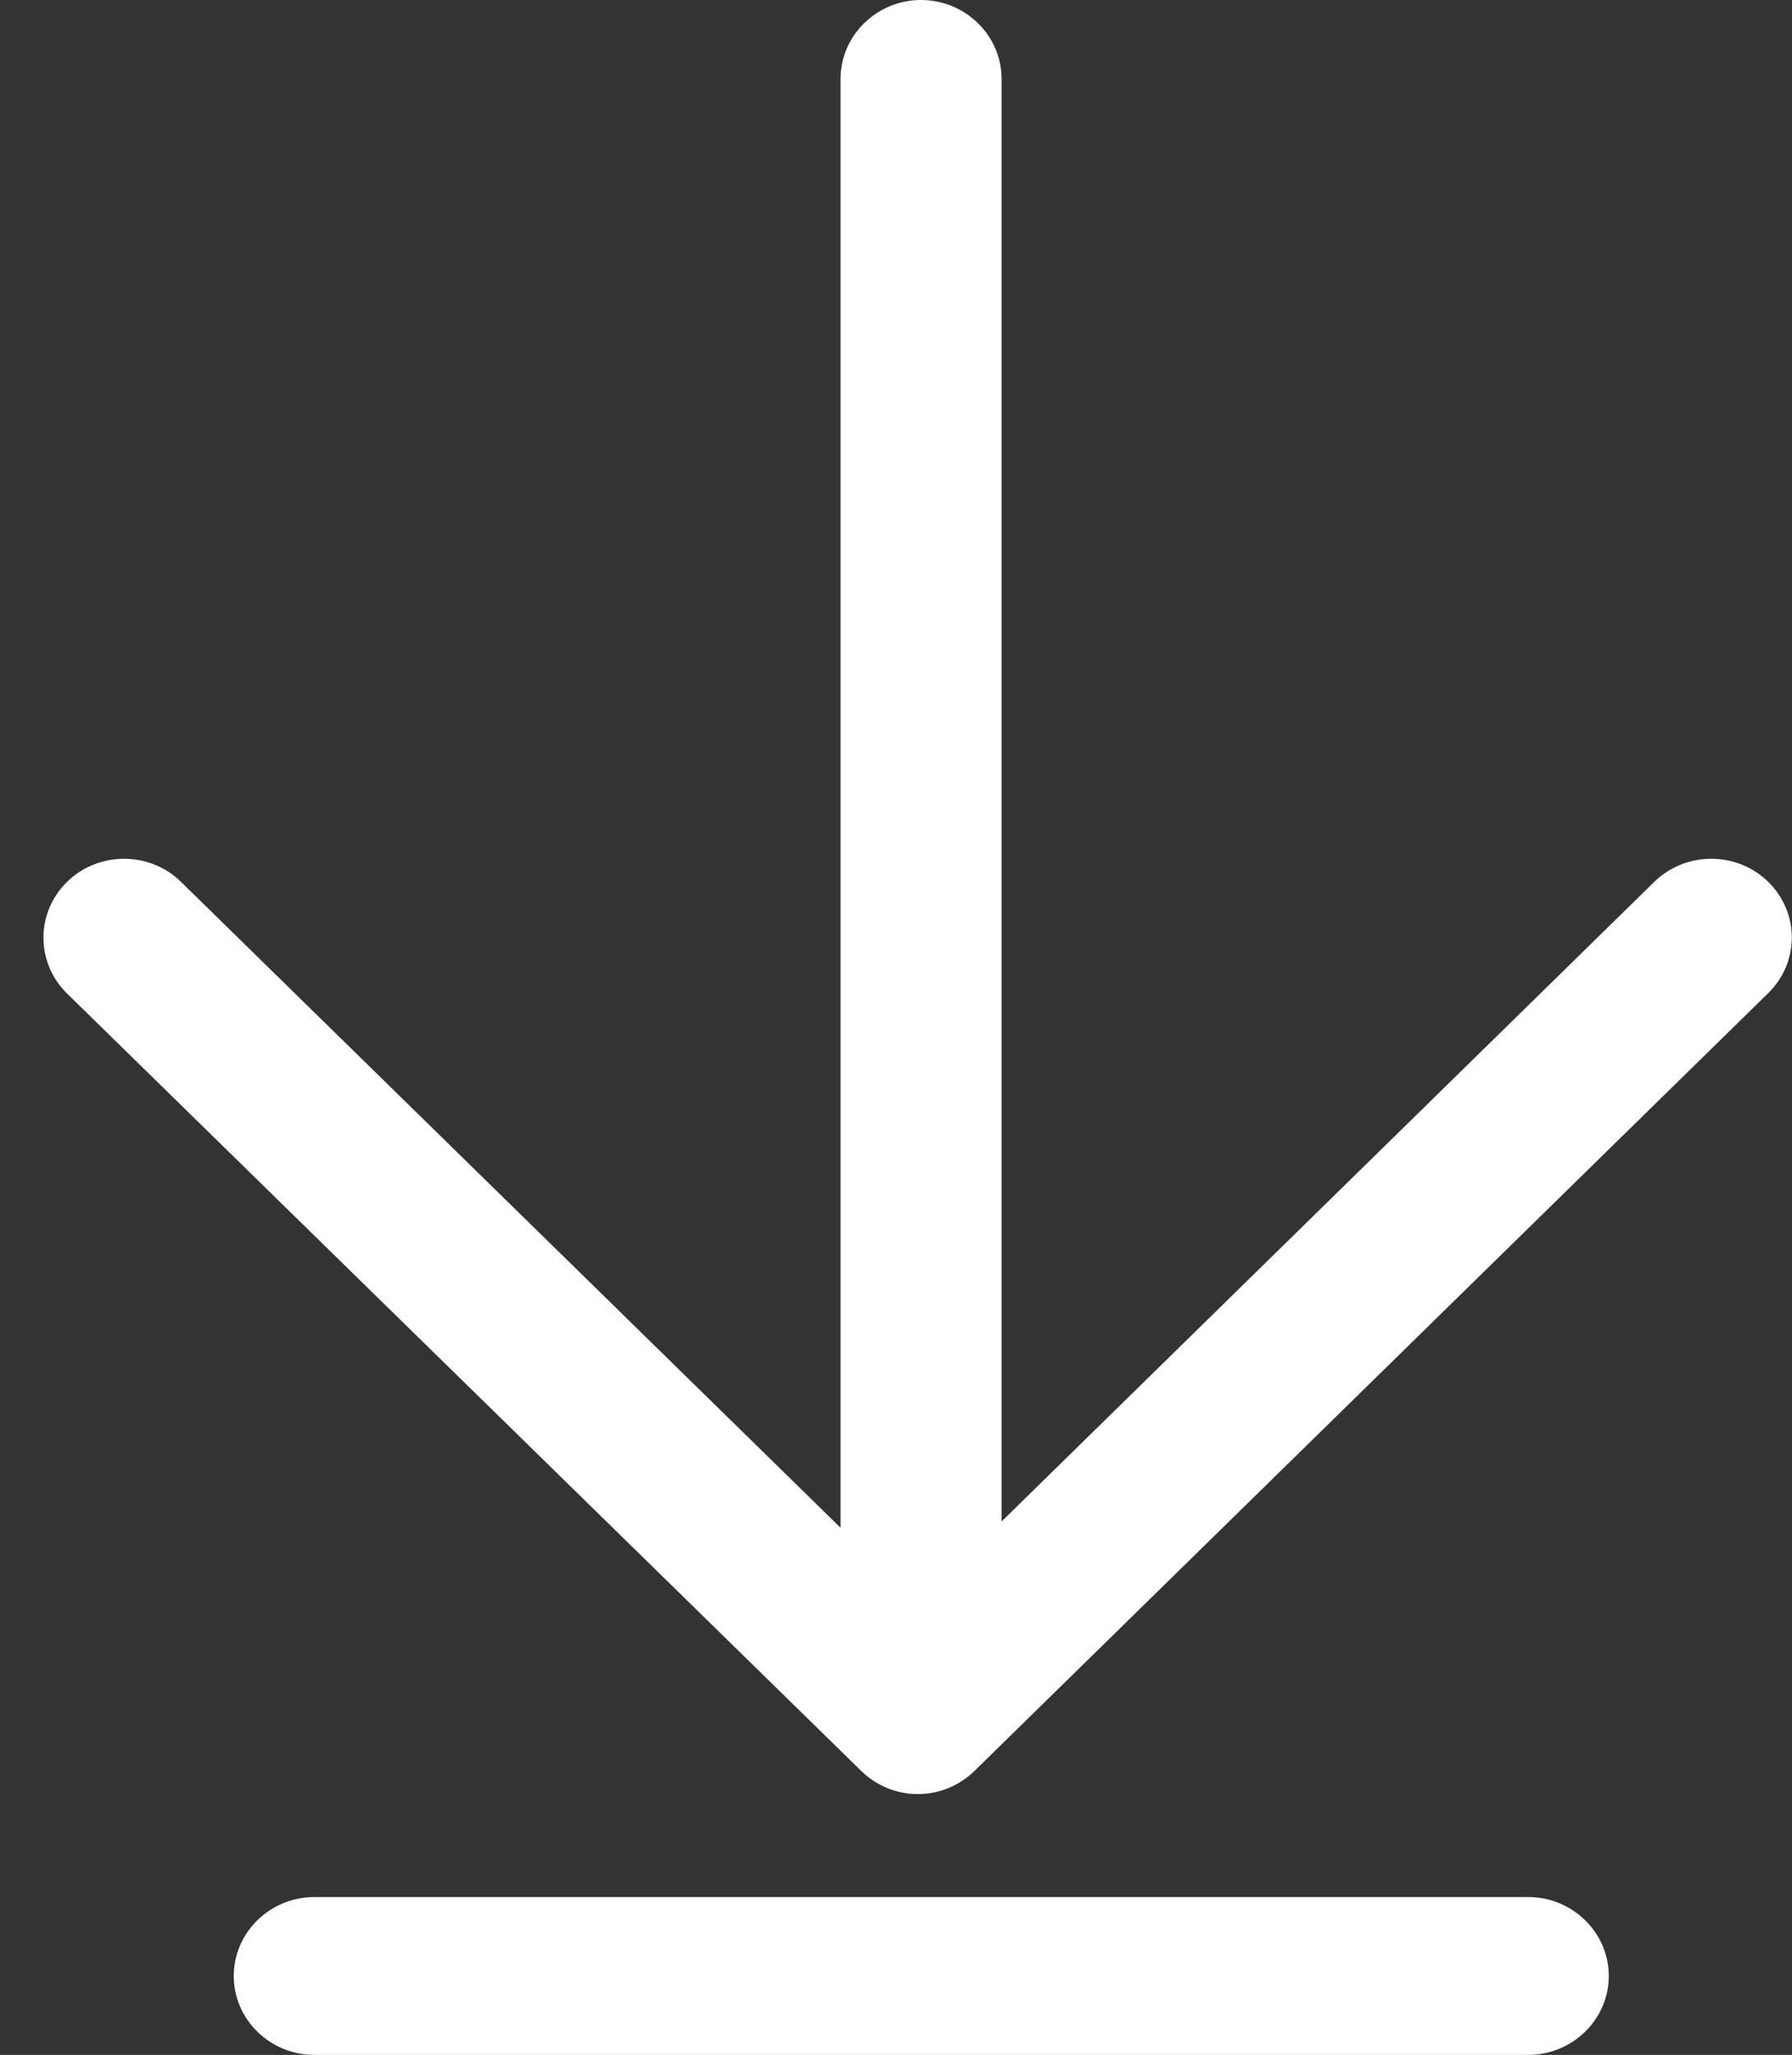 <svg width="41" height="47" viewBox="0 0 41 47" fill="none" xmlns="http://www.w3.org/2000/svg">
<rect x="0" y="0" width="41" height="47" fill="#333333" stroke="none"/>
<path d="M34.965 43.39H7.19C6.177 43.39 5.348 44.202 5.348 45.195C5.348 46.188 6.177 47 7.19 47H34.965C35.979 47 36.808 46.188 36.808 45.195C36.808 44.202 35.979 43.39 34.965 43.39Z" fill="white"/>
<path d="M40.456 20.17C39.738 19.466 38.568 19.466 37.849 20.17L22.916 34.799V1.805C22.916 0.812 22.087 0 21.073 0C20.06 0 19.231 0.812 19.231 1.805V34.943L4.141 20.17C3.423 19.466 2.253 19.466 1.534 20.17C0.815 20.874 0.815 22.02 1.534 22.724L19.701 40.502C20.06 40.854 20.53 41.035 21 41.035C21.47 41.035 21.939 40.854 22.299 40.502L40.456 22.715C41.175 22.011 41.175 20.874 40.456 20.17Z" fill="white"/>
</svg>
